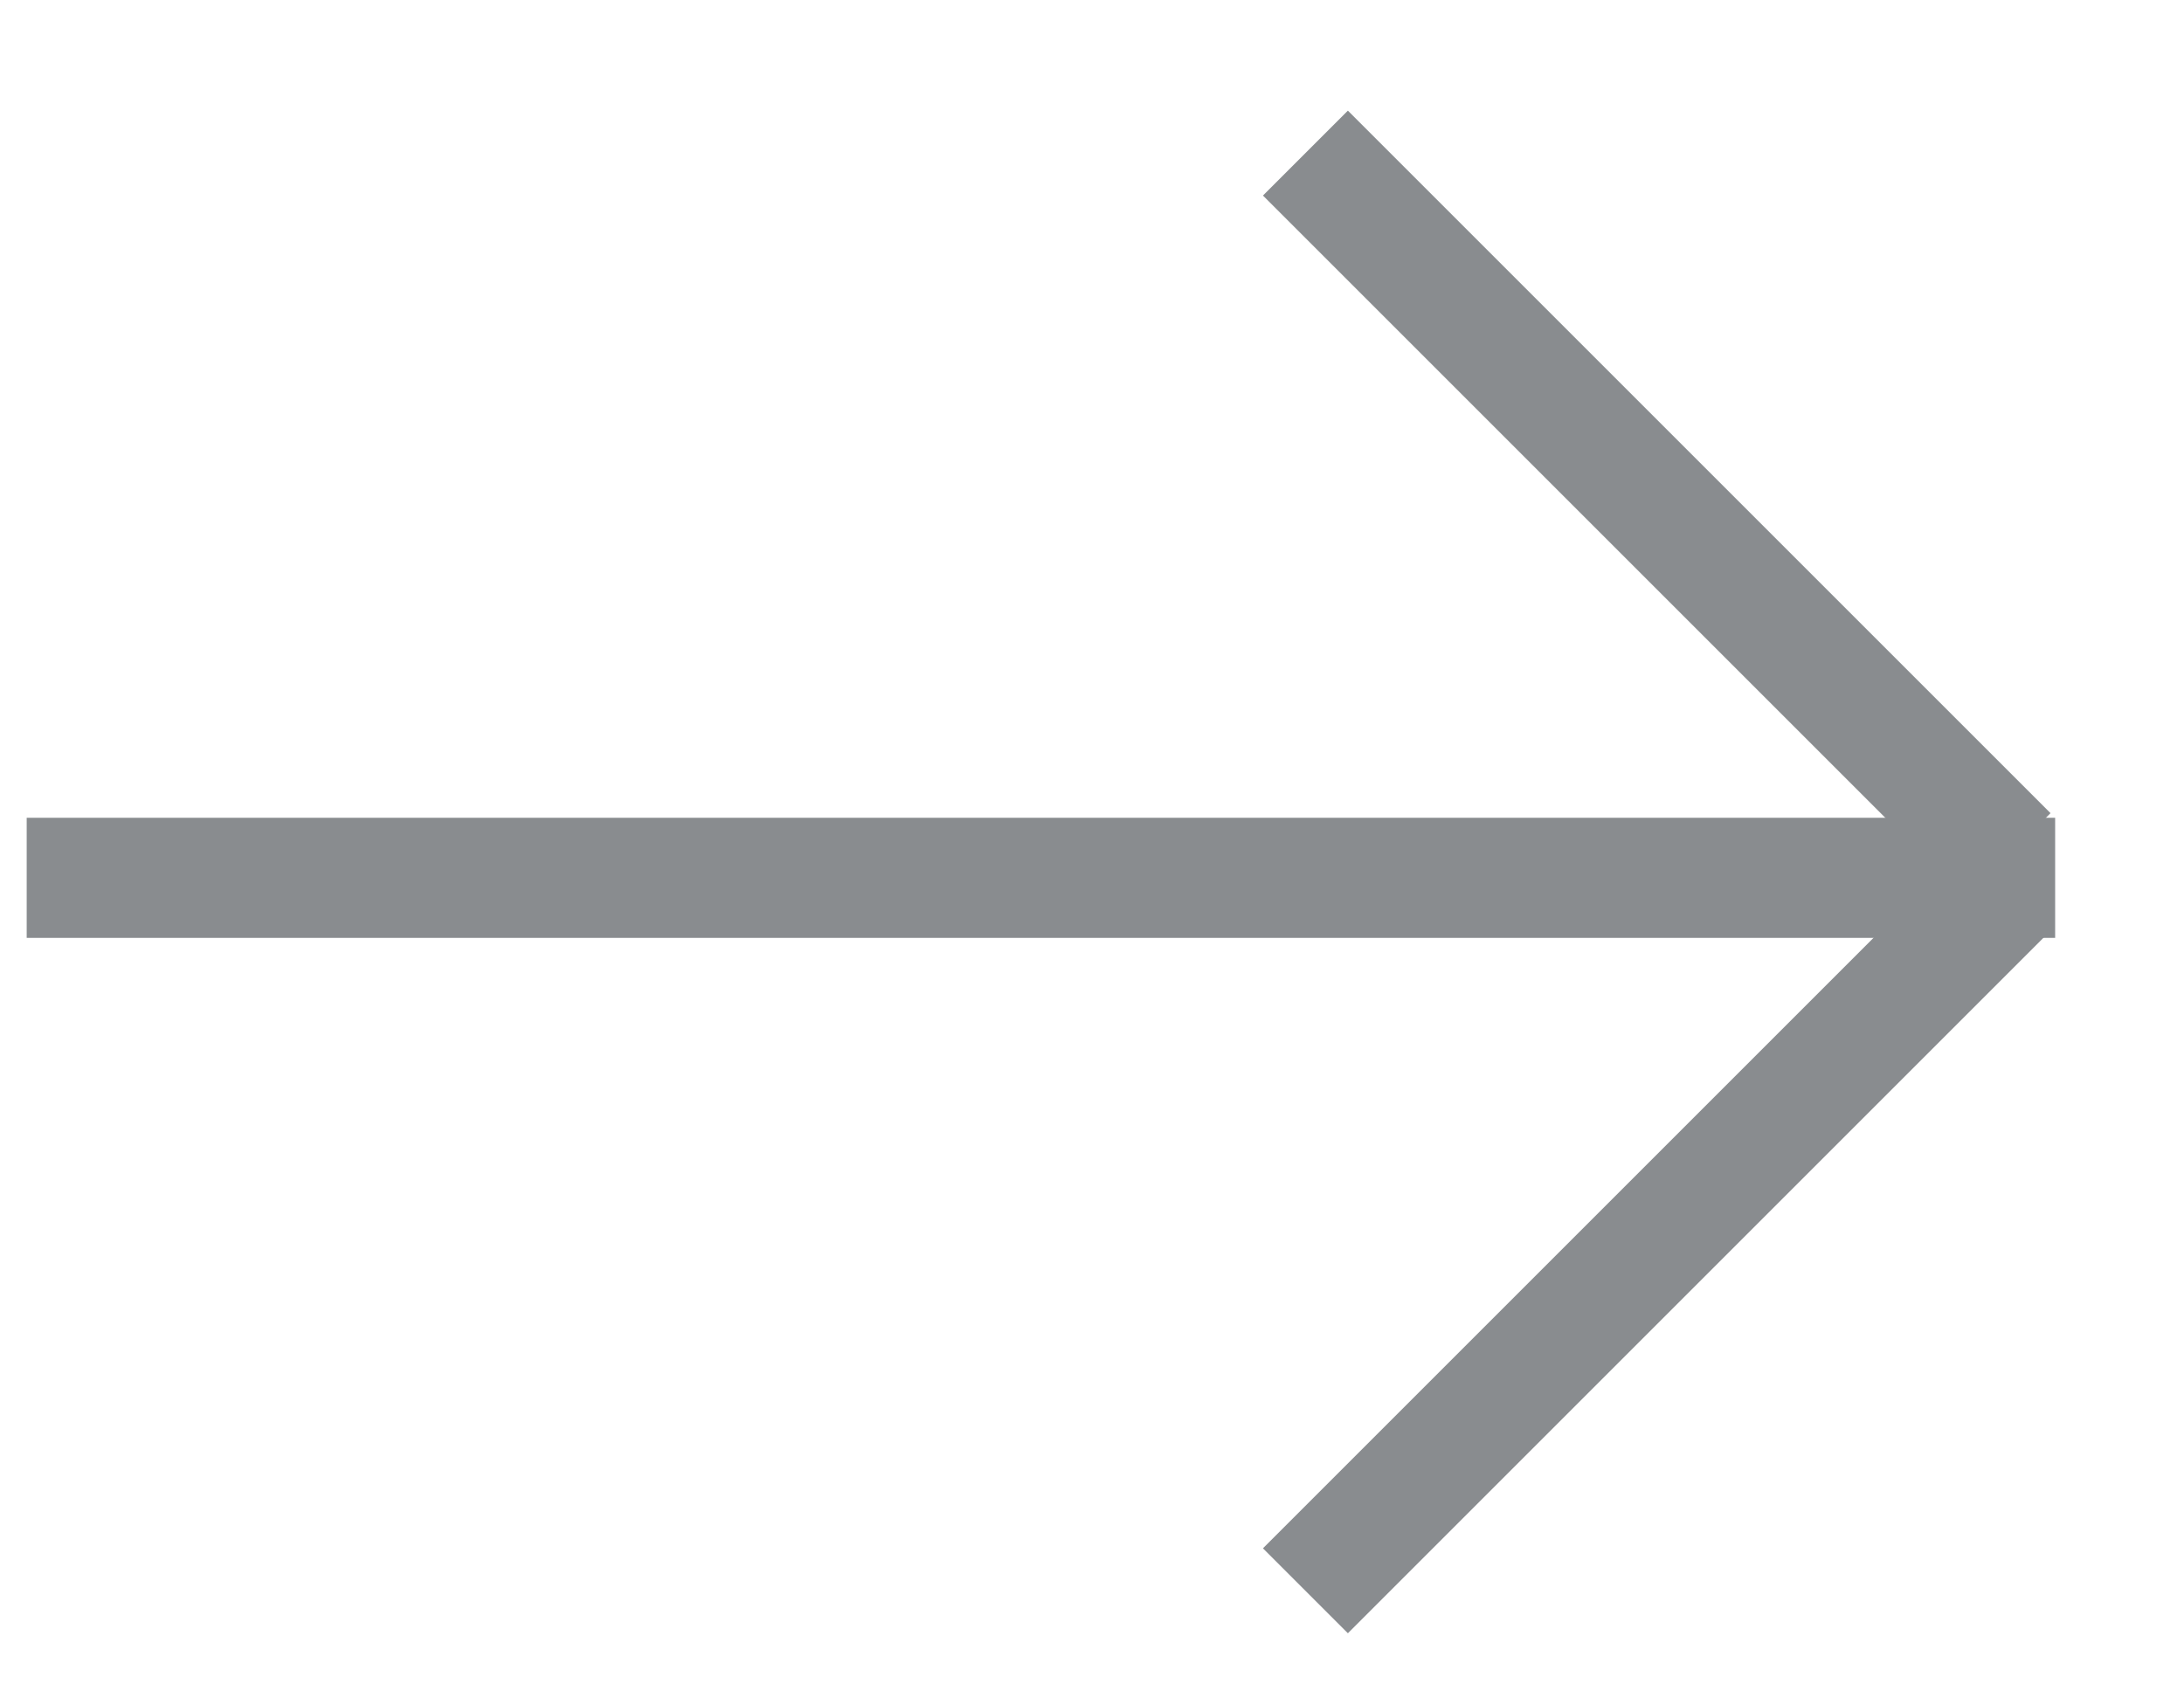 <svg width="18" height="14" viewBox="0 0 18 14" fill="none" xmlns="http://www.w3.org/2000/svg">
<path d="M11.109 1.612L16.2 6.703" stroke="#898C8F" stroke-width="0.99" stroke-linecap="square"/>
<path d="M16.2 7.672L11.109 12.763" stroke="#898C8F" stroke-width="0.99" stroke-linecap="square"/>
<path d="M0.715 7.236H16.443" stroke="#898C8F" stroke-width="0.99" stroke-linecap="square"/>
</svg>
